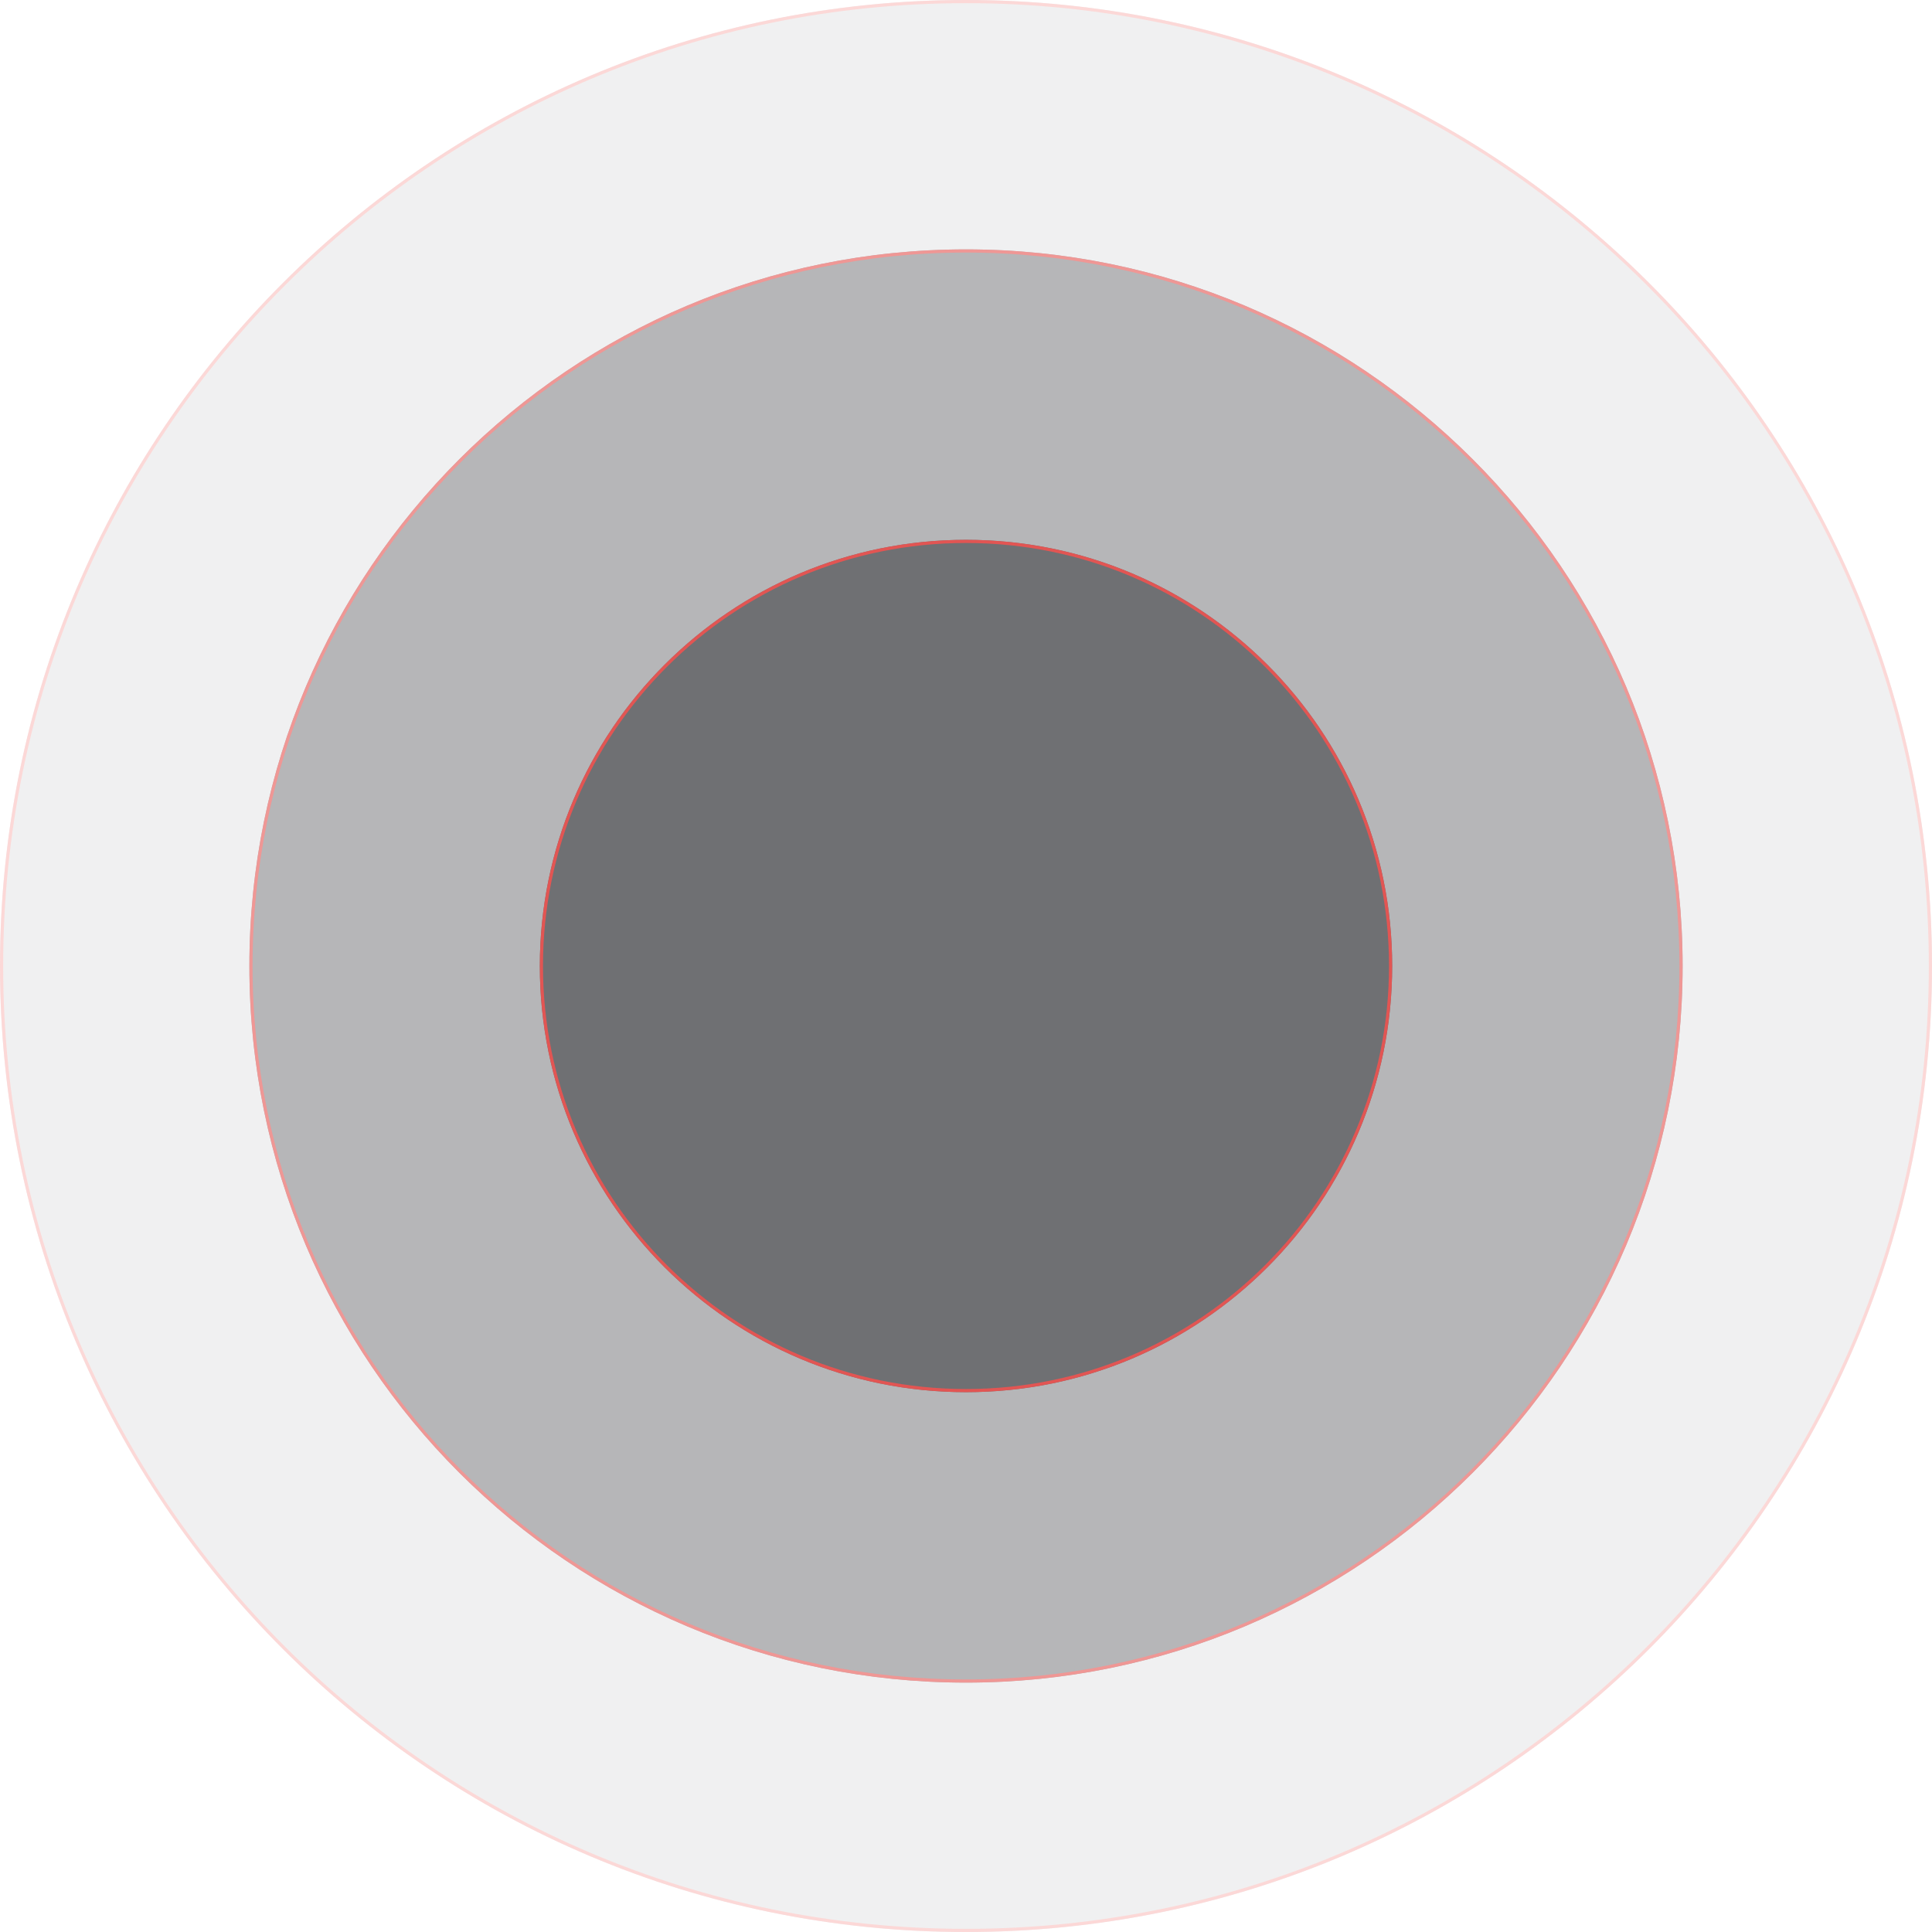 <svg xmlns="http://www.w3.org/2000/svg" width="612" height="612" viewBox="0 0 612 612"><defs><clipPath id="cfvia"><path fill="#fff" d="M0 306C0 137 137 0 306 0s306 137 306 306-137 306-306 306S0 475 0 306z"/></clipPath><clipPath id="cfvib"><path fill="#fff" d="M79 306C79 180.631 180.631 79 306 79s227 101.631 227 227-101.631 227-227 227S79 431.369 79 306z"/></clipPath><clipPath id="cfvic"><path fill="#fff" d="M171 306c0-74.558 60.442-135 135-135 74.558 0 135 60.442 135 135 0 74.558-60.442 135-135 135-74.558 0-135-60.442-135-135z"/></clipPath></defs><g><g opacity=".2"><path fill="#06080d" fill-opacity=".3" d="M0 306C0 137 137 0 306 0s306 137 306 306-137 306-306 306S0 475 0 306z"/><path fill="none" stroke="#ee3d39" stroke-miterlimit="20" stroke-width="2" d="M0 306C0 137 137 0 306 0s306 137 306 306-137 306-306 306S0 475 0 306z" clip-path="url(&quot;#cfvia&quot;)"/></g><g opacity=".5"><path fill="#06080d" fill-opacity=".5" d="M79 306C79 180.631 180.631 79 306 79s227 101.631 227 227-101.631 227-227 227S79 431.369 79 306z"/><path fill="none" stroke="#ee3d39" stroke-miterlimit="20" stroke-width="2" d="M79 306C79 180.631 180.631 79 306 79s227 101.631 227 227-101.631 227-227 227S79 431.369 79 306z" clip-path="url(&quot;#cfvib&quot;)"/></g><g opacity=".8"><path fill="#06080d" fill-opacity=".5" d="M171 306c0-74.558 60.442-135 135-135 74.558 0 135 60.442 135 135 0 74.558-60.442 135-135 135-74.558 0-135-60.442-135-135z"/><path fill="none" stroke="#ee3d39" stroke-miterlimit="20" stroke-width="2" d="M171 306c0-74.558 60.442-135 135-135 74.558 0 135 60.442 135 135 0 74.558-60.442 135-135 135-74.558 0-135-60.442-135-135z" clip-path="url(&quot;#cfvic&quot;)"/></g></g></svg>